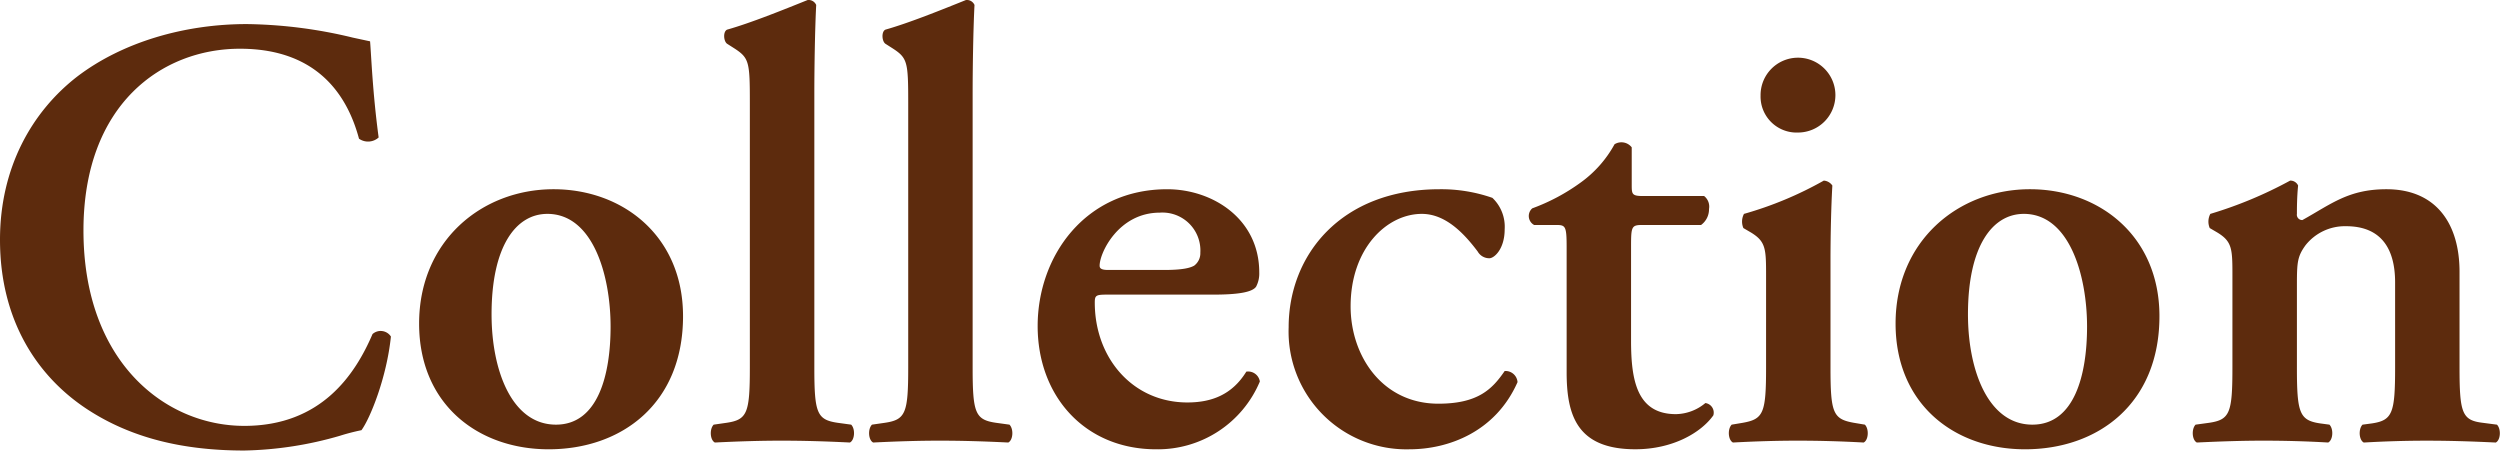 <svg xmlns="http://www.w3.org/2000/svg" width="376.81" height="67.907" viewBox="0 0 376.81 67.907">
  <defs>
    <style>
      .cls-1 {
        fill: #5d2b0d;
        fill-rule: evenodd;
      }
    </style>
  </defs>
  <path id="txt_collection.svg" class="cls-1" d="M2020.07,771.782a2.367,2.367,0,0,1-2.96.185c-1.57-5.851-5.73-13.56-17.94-13.56-11.75,0-23.59,8.359-23.59,27.4,0,19.785,12.3,29.445,24.24,29.445,11.65,0,16.74-7.8,19.33-13.84a1.844,1.844,0,0,1,2.77.372c-0.64,6.223-3.14,12.353-4.44,14.118a31.985,31.985,0,0,0-3.23.836,54.979,54.979,0,0,1-14.43,2.229c-9.16,0-17.02-1.858-23.68-6.223-7.5-4.923-13.14-13.375-13.14-25.543,0-10.868,4.81-19.32,11.66-24.615,6.84-5.2,16.18-7.895,25.53-7.895a71.075,71.075,0,0,1,16,2.044l2.59,0.557C2018.96,759.428,2019.15,764.909,2020.07,771.782Zm45.88,26.936c0,13.19-9.25,20.063-20.26,20.063-10.64,0-19.52-6.78-19.52-18.948,0-12.447,9.44-20.249,20.26-20.249C2056.88,779.584,2065.95,786.644,2065.95,798.718Zm-19.15,16.348c6.38,0,8.23-7.616,8.23-14.768,0-7.8-2.68-17-9.53-17-4.71,0-8.41,4.831-8.41,15.141C2037.09,806.892,2040.14,815.066,2046.8,815.066Zm29.22-48.486c0-6.223-.09-6.78-2.4-8.267l-1.02-.65c-0.55-.371-0.65-1.857,0-2.136,3.61-1.022,8.42-2.972,12.12-4.458a1.244,1.244,0,0,1,1.3.743c-0.19,3.715-.28,9.474-0.28,13.468v41.147c0,6.874.37,7.9,3.51,8.36l2.04,0.279c0.65,0.65.55,2.322-.19,2.694-3.79-.186-6.94-0.279-10.36-0.279-3.05,0-6.2.093-9.99,0.279-0.74-.372-0.83-2.044-0.18-2.694l1.94-.279c3.14-.464,3.51-1.486,3.51-8.36V766.58Zm23.87,0c0-6.223-.1-6.78-2.41-8.267l-1.02-.65c-0.55-.371-0.64-1.857,0-2.136,3.61-1.022,8.42-2.972,12.12-4.458a1.244,1.244,0,0,1,1.3.743c-0.19,3.715-.28,9.474-0.28,13.468v41.147c0,6.874.37,7.9,3.52,8.36l2.03,0.279c0.65,0.65.56,2.322-.18,2.694-3.8-.186-6.94-0.279-10.37-0.279-3.05,0-6.19.093-9.99,0.279-0.74-.372-0.83-2.044-0.18-2.694l1.94-.279c3.15-.464,3.52-1.486,3.52-8.36V766.58Zm30.06,28.887c-1.76,0-1.94.094-1.94,1.208,0,8.36,5.73,15.047,13.96,15.047,3.7,0,6.76-1.207,8.88-4.644a1.783,1.783,0,0,1,2.04,1.486,16.67,16.67,0,0,1-15.63,10.217c-10.73,0-17.86-7.988-17.86-18.577,0-10.5,7.13-20.62,19.52-20.62,6.85,0,13.88,4.459,13.88,12.54a4.255,4.255,0,0,1-.47,2.136c-0.55.836-2.68,1.207-6.38,1.207h-16Zm8.51-3.715c2.68,0,3.88-.279,4.53-0.65a2.333,2.333,0,0,0,.93-1.951,5.717,5.717,0,0,0-6.11-6.038c-6.2,0-9.07,6.038-9.07,7.989,0,0.371.19,0.65,1.3,0.65h8.42Zm49.48-10.868a6,6,0,0,1,1.85,4.737c0,2.973-1.57,4.366-2.31,4.366a2.006,2.006,0,0,1-1.76-1.022c-2.03-2.693-4.81-5.666-8.42-5.666-5.27,0-10.73,5.2-10.73,13.933,0,7.524,4.81,14.676,13.23,14.676,6.01,0,8.14-2.23,9.99-4.923a1.815,1.815,0,0,1,1.94,1.672c-3.32,7.524-10.45,10.124-16.28,10.124a17.755,17.755,0,0,1-18.22-18.391c0-10.867,7.86-20.806,22.76-20.806A23.4,23.4,0,0,1,2187.94,780.884Zm22.66,4.088c-1.66,0-1.76.185-1.76,3.158v14.3c0,5.852.84,11.053,6.76,11.053a7.107,7.107,0,0,0,4.44-1.672,1.454,1.454,0,0,1,1.2,1.858c-1.85,2.6-6.11,5.108-11.75,5.108-8.79,0-10.36-5.108-10.36-11.61V788.315c0-3.251-.18-3.343-1.66-3.343h-3.24a1.536,1.536,0,0,1-.28-2.508,29.739,29.739,0,0,0,7.31-3.9,17.356,17.356,0,0,0,5.09-5.758,1.967,1.967,0,0,1,2.59.464v5.573c0,1.486,0,1.765,1.75,1.765h9.16a2.027,2.027,0,0,1,.74,1.95,2.931,2.931,0,0,1-1.2,2.416h-8.79Zm28.3,21.455c0,6.874.37,7.8,3.52,8.36l1.66,0.279c0.65,0.65.56,2.322-.18,2.694-3.42-.186-6.57-0.279-9.99-0.279-3.05,0-6.2.093-9.71,0.279-0.74-.372-0.84-2.044-0.19-2.694l1.67-.279c3.14-.557,3.51-1.486,3.51-8.36V792.774c0-4.18,0-5.295-2.31-6.688l-1.11-.65a2.48,2.48,0,0,1,.09-2.137,54.677,54.677,0,0,0,12.03-5.015,1.7,1.7,0,0,1,1.29.743c-0.18,3.065-.28,7.523-0.28,11.331v16.069Zm-10.54-40.961a5.64,5.64,0,1,1,5.64,5.572A5.428,5.428,0,0,1,2228.36,765.466Zm60.12,33.252c0,13.19-9.25,20.063-20.26,20.063-10.63,0-19.51-6.78-19.51-18.948,0-12.447,9.43-20.249,20.25-20.249C2279.42,779.584,2288.48,786.644,2288.48,798.718Zm-19.15,16.348c6.39,0,8.24-7.616,8.24-14.768,0-7.8-2.69-17-9.53-17-4.72,0-8.42,4.831-8.42,15.141C2259.62,806.892,2262.67,815.066,2269.33,815.066Zm39.87-8.639c0,6.874.37,7.989,3.51,8.453l1.39,0.186c0.65,0.65.55,2.322-.19,2.694-3.23-.186-6.38-0.279-9.8-0.279-2.96,0-6.11.093-9.99,0.279-0.74-.372-0.83-2.044-0.19-2.694l2.04-.279c3.14-.464,3.51-1.486,3.51-8.36V792.774c0-4.18,0-5.295-2.31-6.688l-1.11-.65a2.48,2.48,0,0,1,.09-2.137,62.519,62.519,0,0,0,12.03-5.015,1.272,1.272,0,0,1,1.2.743c-0.18,1.765-.18,3.529-0.18,4.272a0.8,0.8,0,0,0,.83.929c4.35-2.415,6.94-4.644,12.67-4.644,7.49,0,11.01,5.2,11.01,12.446v14.4c0,6.874.37,7.989,3.51,8.36l2.13,0.279c0.65,0.65.56,2.322-.18,2.694-3.89-.186-7.03-0.279-10.46-0.279q-4.575,0-9.43.279c-0.74-.372-0.83-2.044-0.19-2.694l1.39-.186c3.15-.464,3.52-1.579,3.52-8.453V793.61c0-4.738-1.85-8.453-7.4-8.453a7.572,7.572,0,0,0-6.11,2.879c-1.2,1.673-1.29,2.508-1.29,5.945v12.446Z" transform="translate(-1963 -751.062)"/>
</svg>
